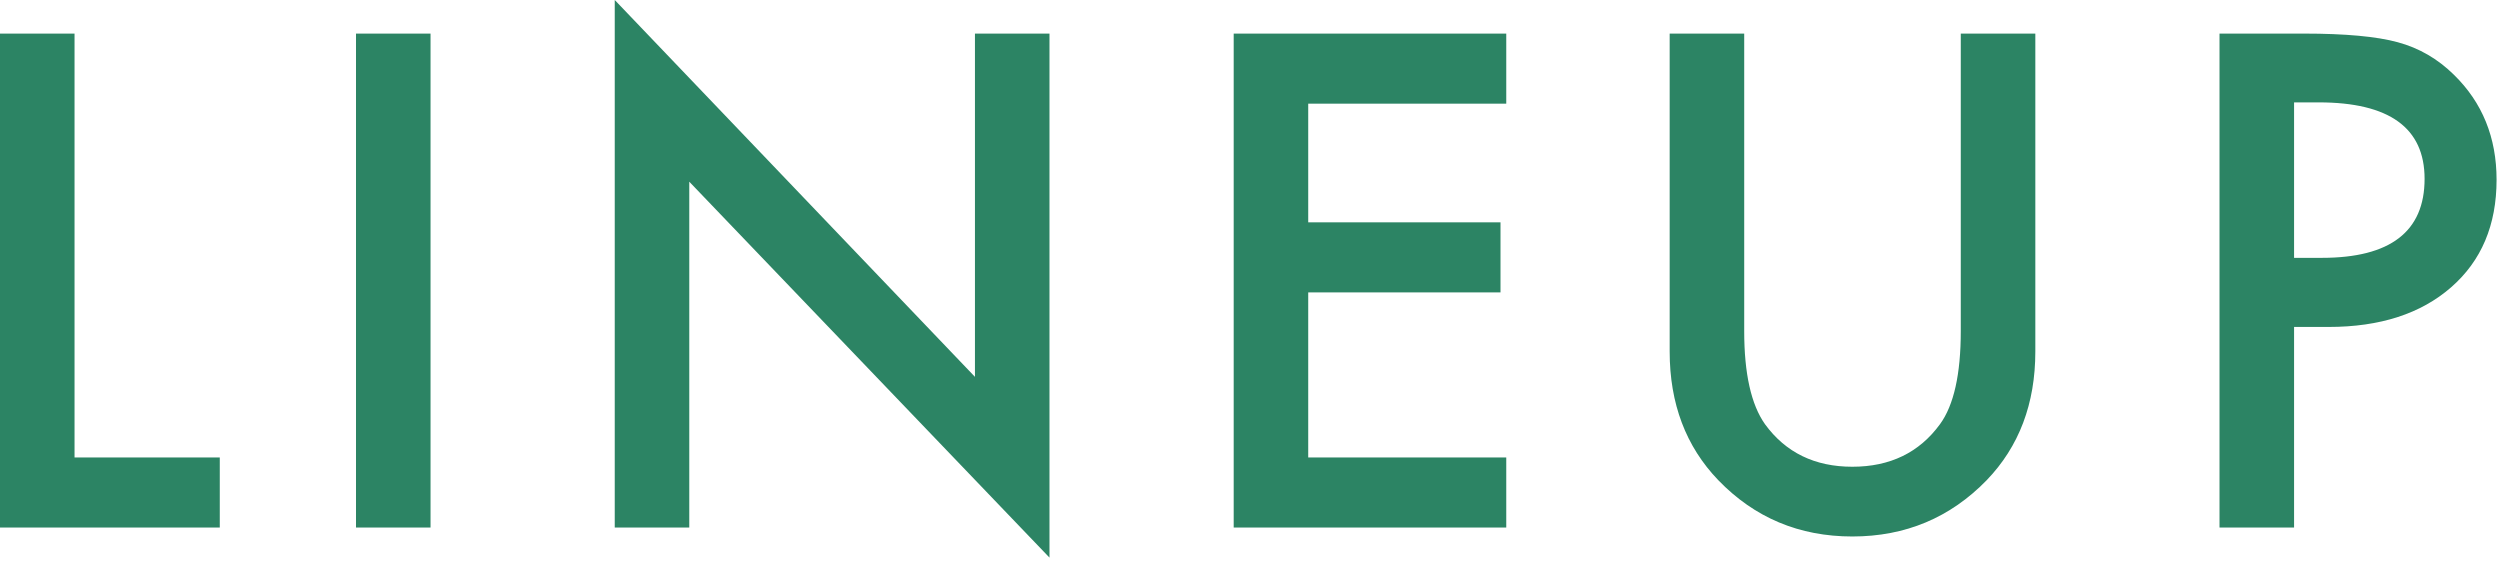 <svg width="145" height="33" viewBox="0 0 145 33" fill="none" xmlns="http://www.w3.org/2000/svg">
<path d="M4.323 1.948V26.533H12.747V30.597H0V1.948H4.323ZM24.971 1.948V30.597H20.648V1.948H24.971ZM35.655 30.597V0L56.547 21.857V1.948H60.87V32.341L39.978 10.539V30.597H35.655ZM87.363 6.012H75.877V12.896H87.029V16.959H75.877V26.533H87.363V30.597H71.554V1.948H87.363V6.012ZM101.164 1.948V19.204C101.164 21.666 101.566 23.465 102.37 24.604C103.57 26.249 105.258 27.071 107.435 27.071C109.625 27.071 111.319 26.249 112.519 24.604C113.323 23.503 113.725 21.703 113.725 19.204V1.948H118.049V20.392C118.049 23.41 117.109 25.896 115.228 27.851C113.113 30.028 110.515 31.116 107.435 31.116C104.355 31.116 101.764 30.028 99.661 27.851C97.781 25.896 96.841 23.41 96.841 20.392V1.948H101.164ZM133.056 18.963V30.597H128.732V1.948H133.631C136.031 1.948 137.843 2.115 139.067 2.449C140.304 2.783 141.393 3.414 142.333 4.342C143.978 5.95 144.801 7.979 144.801 10.428C144.801 13.05 143.923 15.128 142.166 16.662C140.41 18.196 138.041 18.963 135.06 18.963H133.056ZM133.056 14.955H134.67C138.641 14.955 140.626 13.427 140.626 10.372C140.626 7.416 138.579 5.938 134.484 5.938H133.056V14.955Z" fill="#2C8464"/>
</svg>
